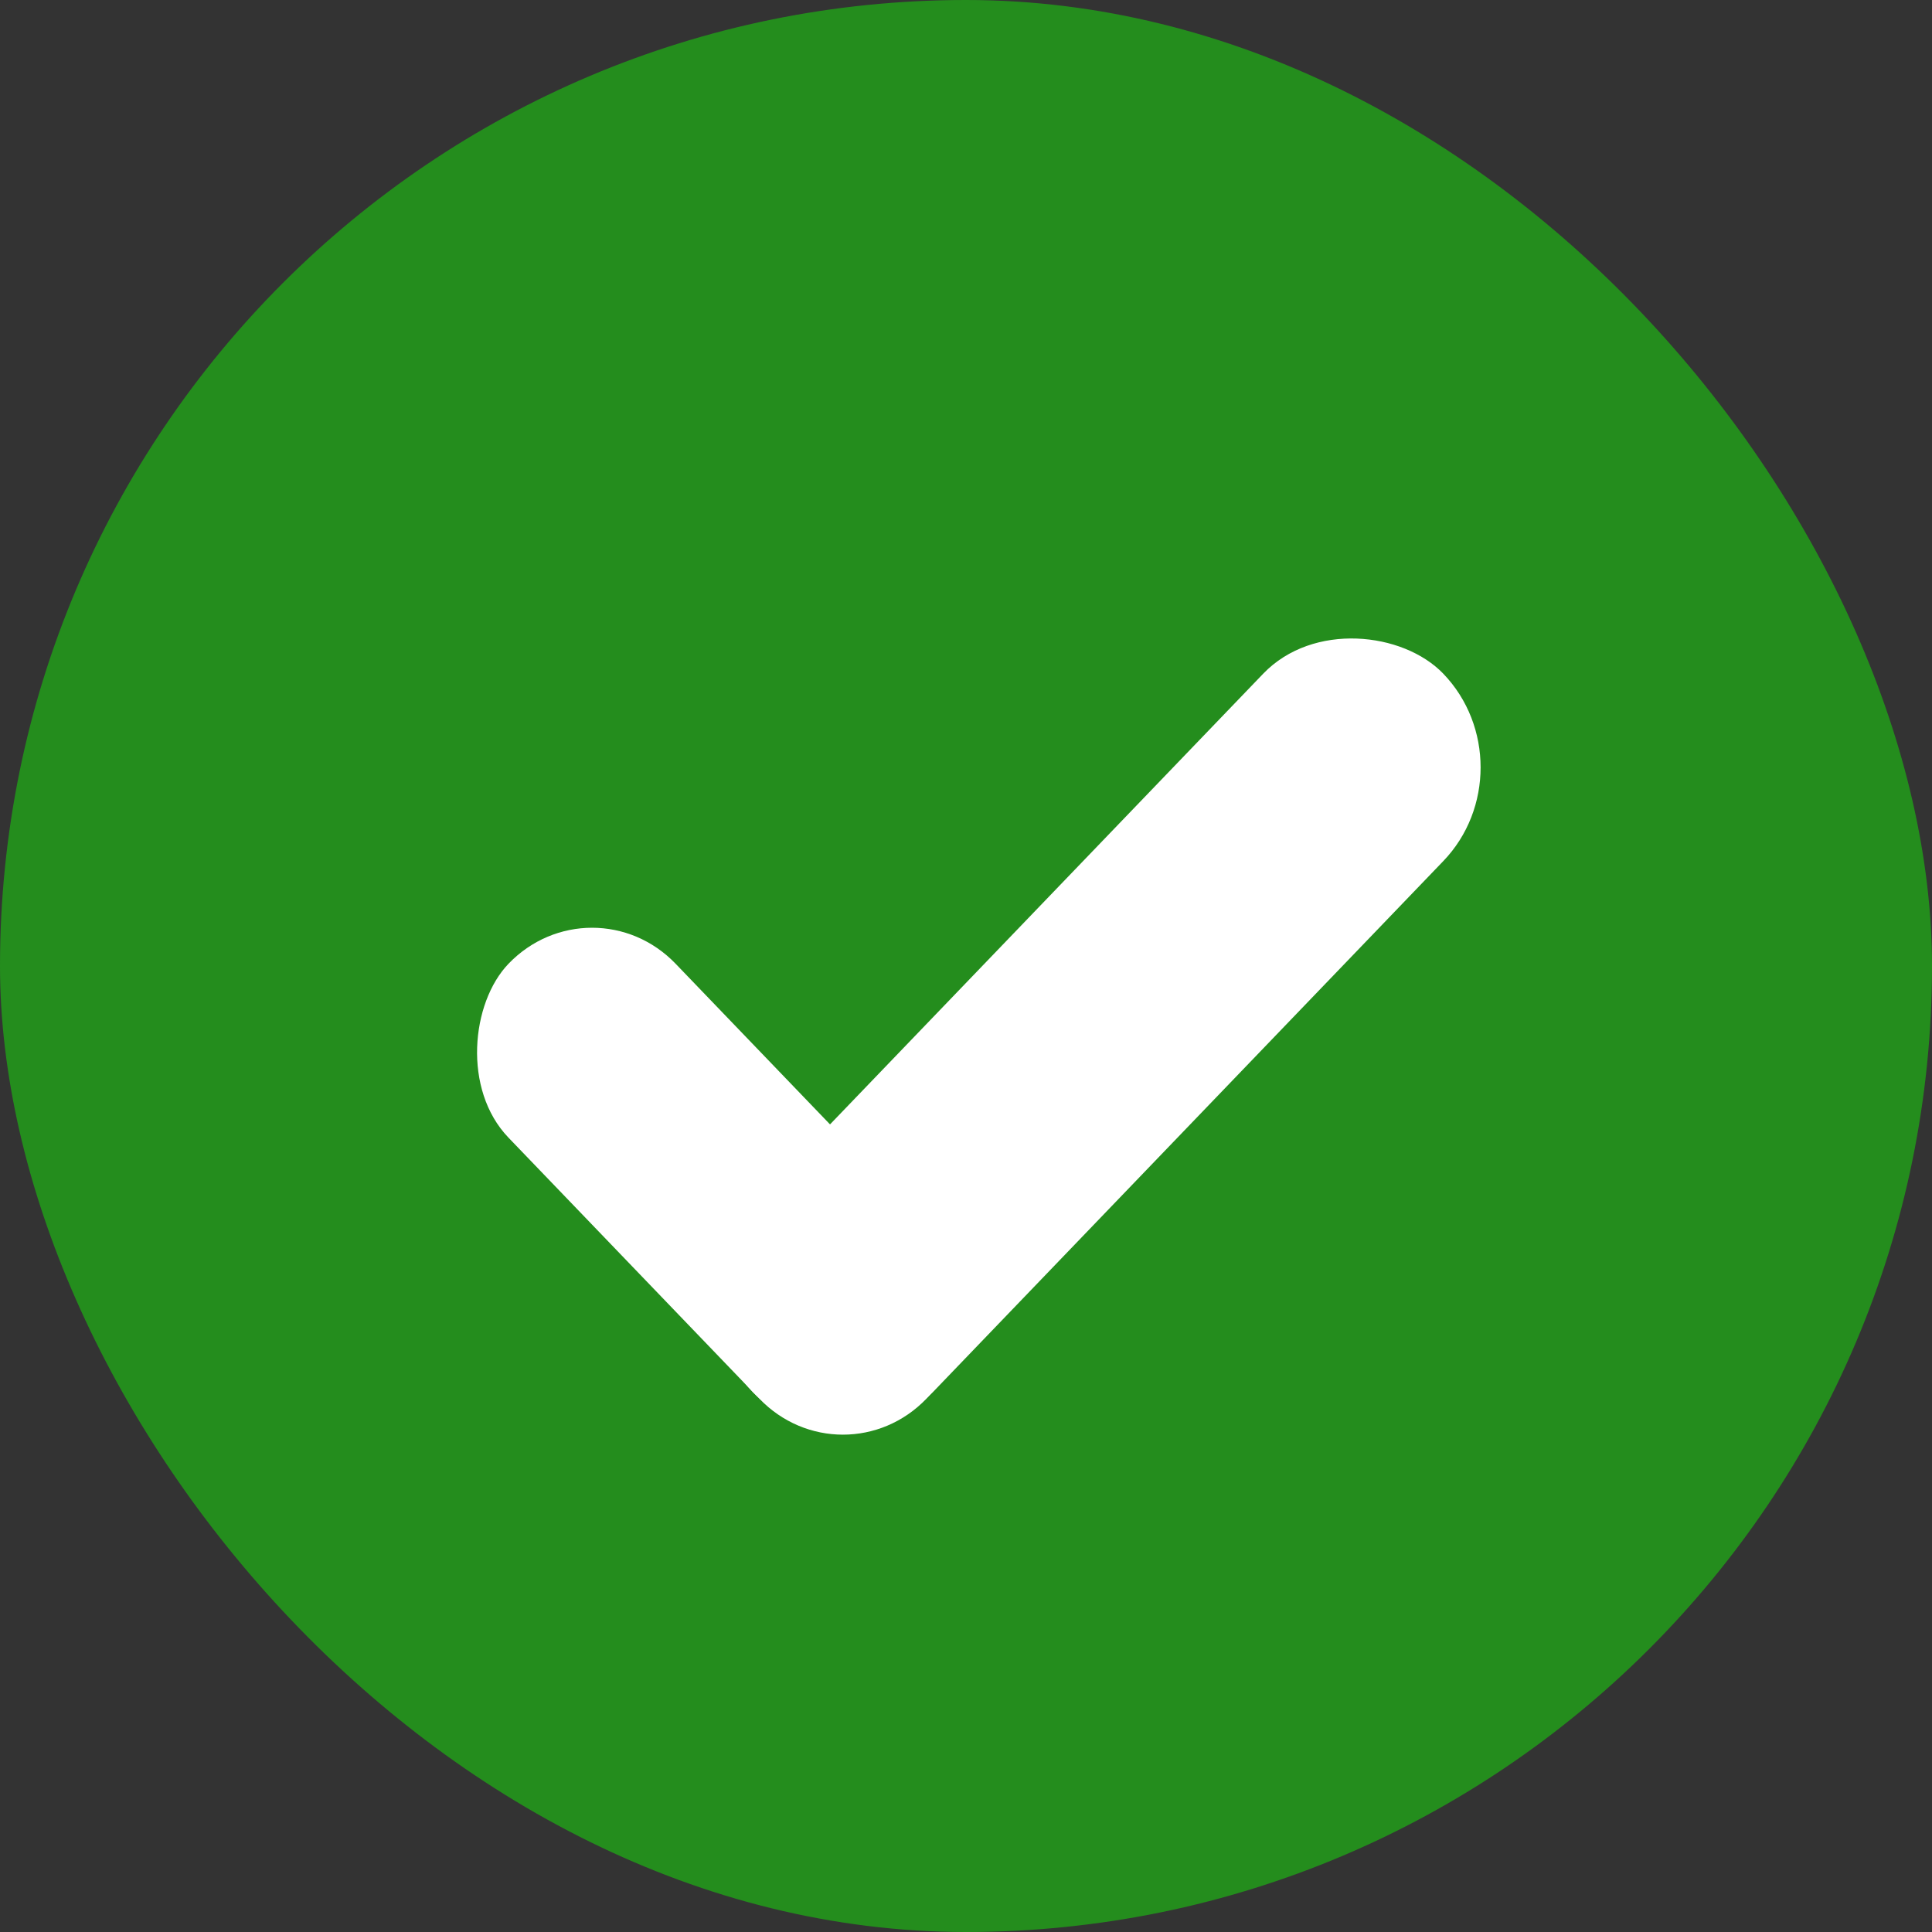 <svg width="31" height="31" viewBox="0 0 31 31" fill="none" xmlns="http://www.w3.org/2000/svg">
<rect x="0" y="0" width="31" height="31" fill="#333333" stroke="none"/>
<rect width="31" height="31" rx="15.5" fill="#248d1d"/>
<rect width="9.678" height="3.87" rx="1.935" transform="matrix(0.693 0.721 -0.693 0.721 9.5 14.069)" fill="white"/>
<rect width="15.988" height="4.17" rx="2.085" transform="matrix(0.693 -0.721 0.693 0.721 10.634 20.834)" fill="white"/>
</svg>
